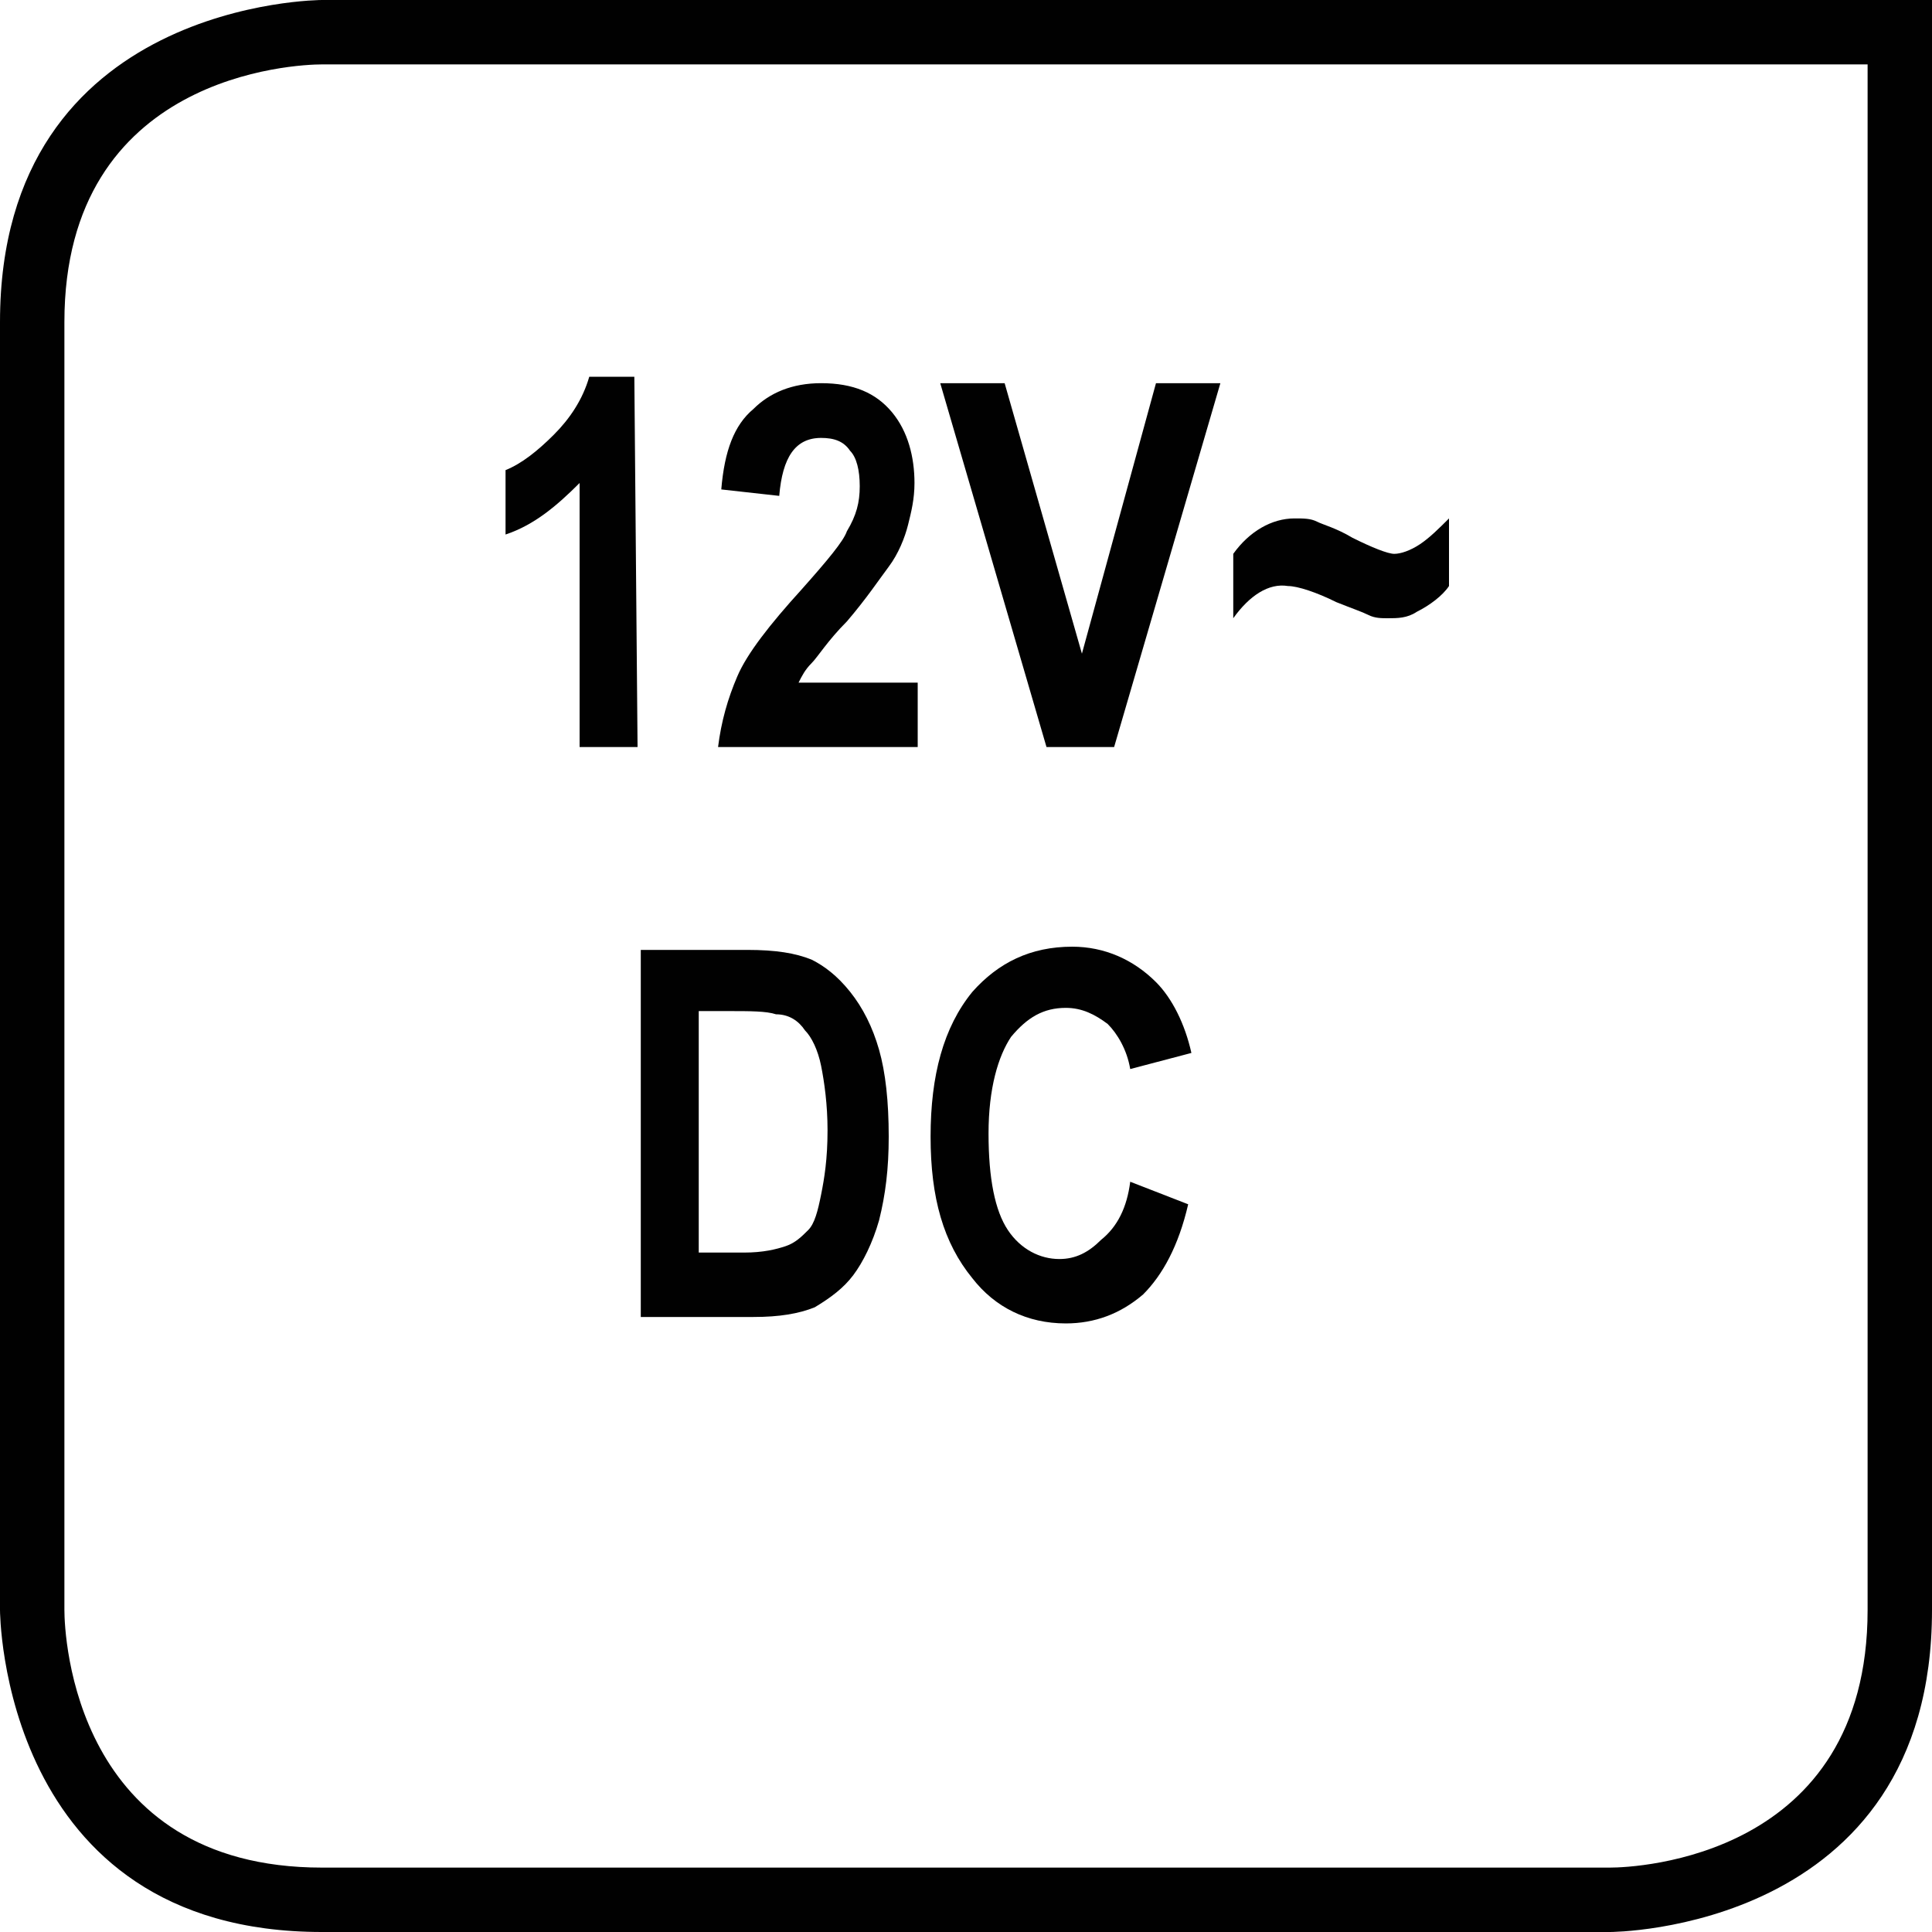 <?xml version="1.0" encoding="utf-8"?>
<!-- Generator: Adobe Illustrator 17.1.0, SVG Export Plug-In . SVG Version: 6.00 Build 0)  -->
<!DOCTYPE svg PUBLIC "-//W3C//DTD SVG 1.1//EN" "http://www.w3.org/Graphics/SVG/1.1/DTD/svg11.dtd">
<svg version="1.1" id="Layer_1" xmlns="http://www.w3.org/2000/svg" xmlns:xlink="http://www.w3.org/1999/xlink" x="0px" y="0px"
	 width="60px" height="60px" viewBox="0 0 60 60" enable-background="new 0 0 60 60" xml:space="preserve">
<g id="Layer_1_1_">
	<g>
		<path fill="#010101" d="M58,2v48c0,7.7-7.2,8-8,8H10c-7.7,0-8-7.2-8-8V10c0-7.7,7.2-8,8-8H58 M60,0H10C10,0,0,0,0,10v40
			c0,0,0,10,10,10h40c0,0,10,0,10-10V0L60,0z"/>
	</g>
</g>
<g>
	<path fill="#010101" d="M19.8,23.2H18V15c-0.7,0.7-1.4,1.3-2.3,1.6v-2c0.5-0.2,1-0.6,1.5-1.1s0.9-1.1,1.1-1.8h1.4L19.8,23.2
		L19.8,23.2z"/>
	<path fill="#010101" d="M28.5,21.2v2h-6.2c0.1-0.8,0.3-1.5,0.6-2.2c0.3-0.7,1-1.6,2-2.7c0.8-0.9,1.3-1.5,1.4-1.8
		c0.3-0.5,0.4-0.9,0.4-1.4s-0.1-0.9-0.3-1.1c-0.2-0.3-0.5-0.4-0.9-0.4c-0.8,0-1.2,0.6-1.3,1.8l-1.8-0.2c0.1-1.2,0.4-2,1-2.5
		c0.5-0.5,1.2-0.8,2.1-0.8c1,0,1.7,0.3,2.2,0.9c0.5,0.6,0.7,1.4,0.7,2.2c0,0.5-0.1,0.9-0.2,1.3s-0.3,0.9-0.6,1.3
		c-0.3,0.4-0.7,1-1.3,1.7c-0.6,0.6-0.9,1.1-1.1,1.3c-0.2,0.2-0.3,0.4-0.4,0.6C24.8,21.2,28.5,21.2,28.5,21.2z"/>
	<path fill="#010101" d="M32.5,23.2l-3.3-11.3h2l2.4,8.4l2.3-8.4h2l-3.3,11.3H32.5z"/>
	<path fill="#010101" d="M38.3,19.2v-2c0.5-0.7,1.2-1.1,1.9-1.1c0.3,0,0.5,0,0.7,0.1s0.6,0.2,1.1,0.5c0.6,0.3,1.1,0.5,1.3,0.5
		s0.5-0.1,0.8-0.3c0.3-0.2,0.6-0.5,0.9-0.8v2.1c-0.2,0.3-0.6,0.6-1,0.8c-0.3,0.2-0.6,0.2-0.9,0.2c-0.2,0-0.4,0-0.6-0.1
		c-0.2-0.1-0.5-0.2-1-0.4c-0.6-0.3-1.2-0.5-1.5-0.5C39.4,18.1,38.8,18.5,38.3,19.2z"/>
</g>
<path fill="#010101" d="M-21.1,40.8h-2l-0.9-2.5h-3.7l-0.8,2.6h-2l3.6-11.3h2L-21.1,40.8z M-24.6,36.3l-1.3-4.2l-1.3,4.2H-24.6z"/>
<path fill="#010101" d="M-14.2,36.7l1.8,0.7c-0.3,1.3-0.8,2.2-1.4,2.8c-0.7,0.6-1.5,0.9-2.4,0.9c-1.2,0-2.2-0.5-2.9-1.4
	c-0.9-1.1-1.3-2.5-1.3-4.4s0.4-3.4,1.3-4.5c0.8-0.9,1.8-1.4,3.1-1.4c1,0,1.9,0.4,2.6,1.1c0.5,0.5,0.9,1.3,1.1,2.2l-1.9,0.5
	c-0.1-0.6-0.4-1.1-0.7-1.4c-0.4-0.3-0.8-0.5-1.3-0.5c-0.7,0-1.2,0.3-1.7,0.9c-0.4,0.6-0.7,1.6-0.7,3s0.2,2.4,0.6,3s1,0.9,1.6,0.9
	c0.5,0,0.9-0.2,1.3-0.6C-14.6,38.1-14.4,37.5-14.2,36.7z"/>
<path fill="#010101" d="M68.3,41l2.3-11.7h1.3L69.6,41H68.3z"/>
<path fill="#010101" d="M19.8,29.5h3.4c0.9,0,1.5,0.1,2,0.3c0.4,0.2,0.8,0.5,1.2,1s0.7,1.1,0.9,1.8c0.2,0.7,0.3,1.6,0.3,2.7
	c0,1-0.1,1.8-0.3,2.6c-0.2,0.7-0.5,1.3-0.8,1.7s-0.7,0.7-1.2,1c-0.5,0.2-1.1,0.3-1.9,0.3h-3.5V29.5H19.8z M21.7,31.4v7.5h1.4
	c0.6,0,1-0.1,1.3-0.2c0.3-0.1,0.5-0.3,0.7-0.5s0.3-0.6,0.4-1.1c0.1-0.5,0.2-1.1,0.2-2c0-0.8-0.1-1.5-0.2-2c-0.1-0.5-0.3-0.9-0.5-1.1
	c-0.2-0.3-0.5-0.5-0.9-0.5c-0.3-0.1-0.8-0.1-1.5-0.1C22.6,31.4,21.7,31.4,21.7,31.4z"/>
<path fill="#010101" d="M35.1,36.7l1.8,0.7c-0.3,1.3-0.8,2.2-1.4,2.8c-0.7,0.6-1.5,0.9-2.4,0.9c-1.2,0-2.2-0.5-2.9-1.4
	c-0.9-1.1-1.3-2.5-1.3-4.4s0.4-3.4,1.3-4.5c0.8-0.9,1.8-1.4,3.1-1.4c1,0,1.9,0.4,2.6,1.1c0.5,0.5,0.9,1.3,1.1,2.2l-1.9,0.5
	c-0.1-0.6-0.4-1.1-0.7-1.4c-0.4-0.3-0.8-0.5-1.3-0.5c-0.7,0-1.2,0.3-1.7,0.9c-0.4,0.6-0.7,1.6-0.7,3s0.2,2.4,0.6,3s1,0.9,1.6,0.9
	c0.5,0,0.9-0.2,1.3-0.6C34.7,38.1,35,37.5,35.1,36.7z"/>
</svg>
